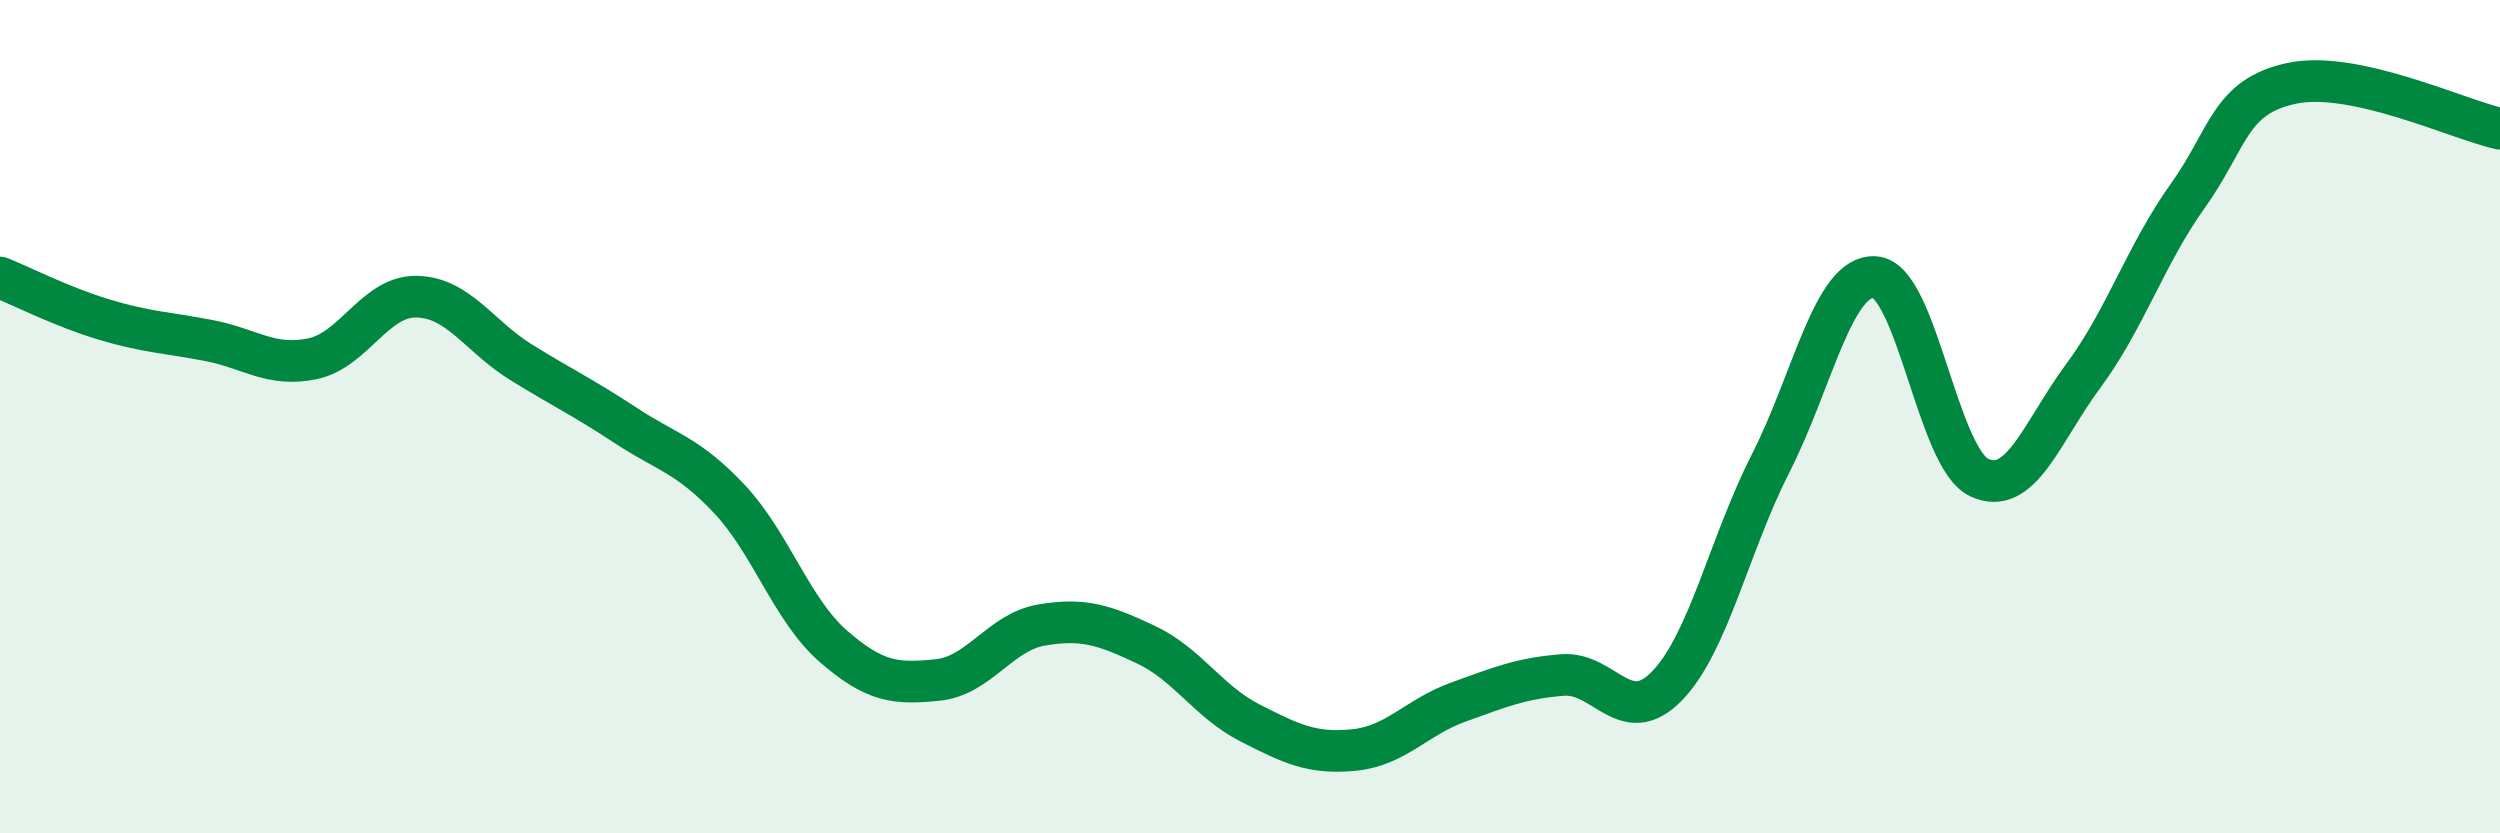 
    <svg width="60" height="20" viewBox="0 0 60 20" xmlns="http://www.w3.org/2000/svg">
      <path
        d="M 0,6.66 C 0.5,6.86 1.5,7.37 2.5,7.67 C 3.5,7.97 4,7.98 5,8.17 C 6,8.36 6.5,8.82 7.5,8.61 C 8.5,8.4 9,7.1 10,7.12 C 11,7.14 11.5,8.07 12.5,8.69 C 13.5,9.31 14,9.54 15,10.2 C 16,10.86 16.5,10.91 17.5,11.97 C 18.5,13.03 19,14.64 20,15.51 C 21,16.38 21.5,16.42 22.5,16.32 C 23.5,16.22 24,15.17 25,15 C 26,14.83 26.5,15 27.5,15.47 C 28.5,15.94 29,16.84 30,17.35 C 31,17.86 31.5,18.1 32.5,18 C 33.5,17.9 34,17.21 35,16.85 C 36,16.49 36.5,16.28 37.5,16.2 C 38.5,16.12 39,17.49 40,16.47 C 41,15.45 41.5,13.07 42.5,11.11 C 43.5,9.15 44,6.58 45,6.65 C 46,6.72 46.5,10.99 47.5,11.46 C 48.5,11.93 49,10.37 50,9.02 C 51,7.67 51.5,6.11 52.5,4.71 C 53.5,3.31 53.5,2.32 55,2 C 56.5,1.68 59,2.87 60,3.09L60 20L0 20Z"
        fill="#008740"
        opacity="0.1"
        stroke-linecap="round"
        stroke-linejoin="round"
      />
      <path
        d="M 0,6.66 C 0.5,6.86 1.5,7.37 2.5,7.67 C 3.5,7.97 4,7.98 5,8.17 C 6,8.36 6.5,8.82 7.5,8.61 C 8.5,8.4 9,7.1 10,7.12 C 11,7.14 11.5,8.07 12.5,8.69 C 13.5,9.31 14,9.54 15,10.2 C 16,10.86 16.5,10.91 17.5,11.97 C 18.5,13.03 19,14.64 20,15.51 C 21,16.38 21.5,16.42 22.5,16.32 C 23.5,16.22 24,15.17 25,15 C 26,14.83 26.5,15 27.5,15.47 C 28.5,15.94 29,16.84 30,17.35 C 31,17.86 31.5,18.1 32.5,18 C 33.5,17.9 34,17.21 35,16.85 C 36,16.49 36.5,16.28 37.5,16.2 C 38.5,16.12 39,17.49 40,16.47 C 41,15.45 41.5,13.07 42.5,11.11 C 43.5,9.15 44,6.58 45,6.65 C 46,6.72 46.5,10.99 47.5,11.46 C 48.5,11.93 49,10.37 50,9.02 C 51,7.67 51.5,6.11 52.5,4.71 C 53.5,3.31 53.5,2.32 55,2 C 56.5,1.68 59,2.87 60,3.09"
        stroke="#008740"
        stroke-width="1"
        fill="none"
        stroke-linecap="round"
        stroke-linejoin="round"
      />
    </svg>
  